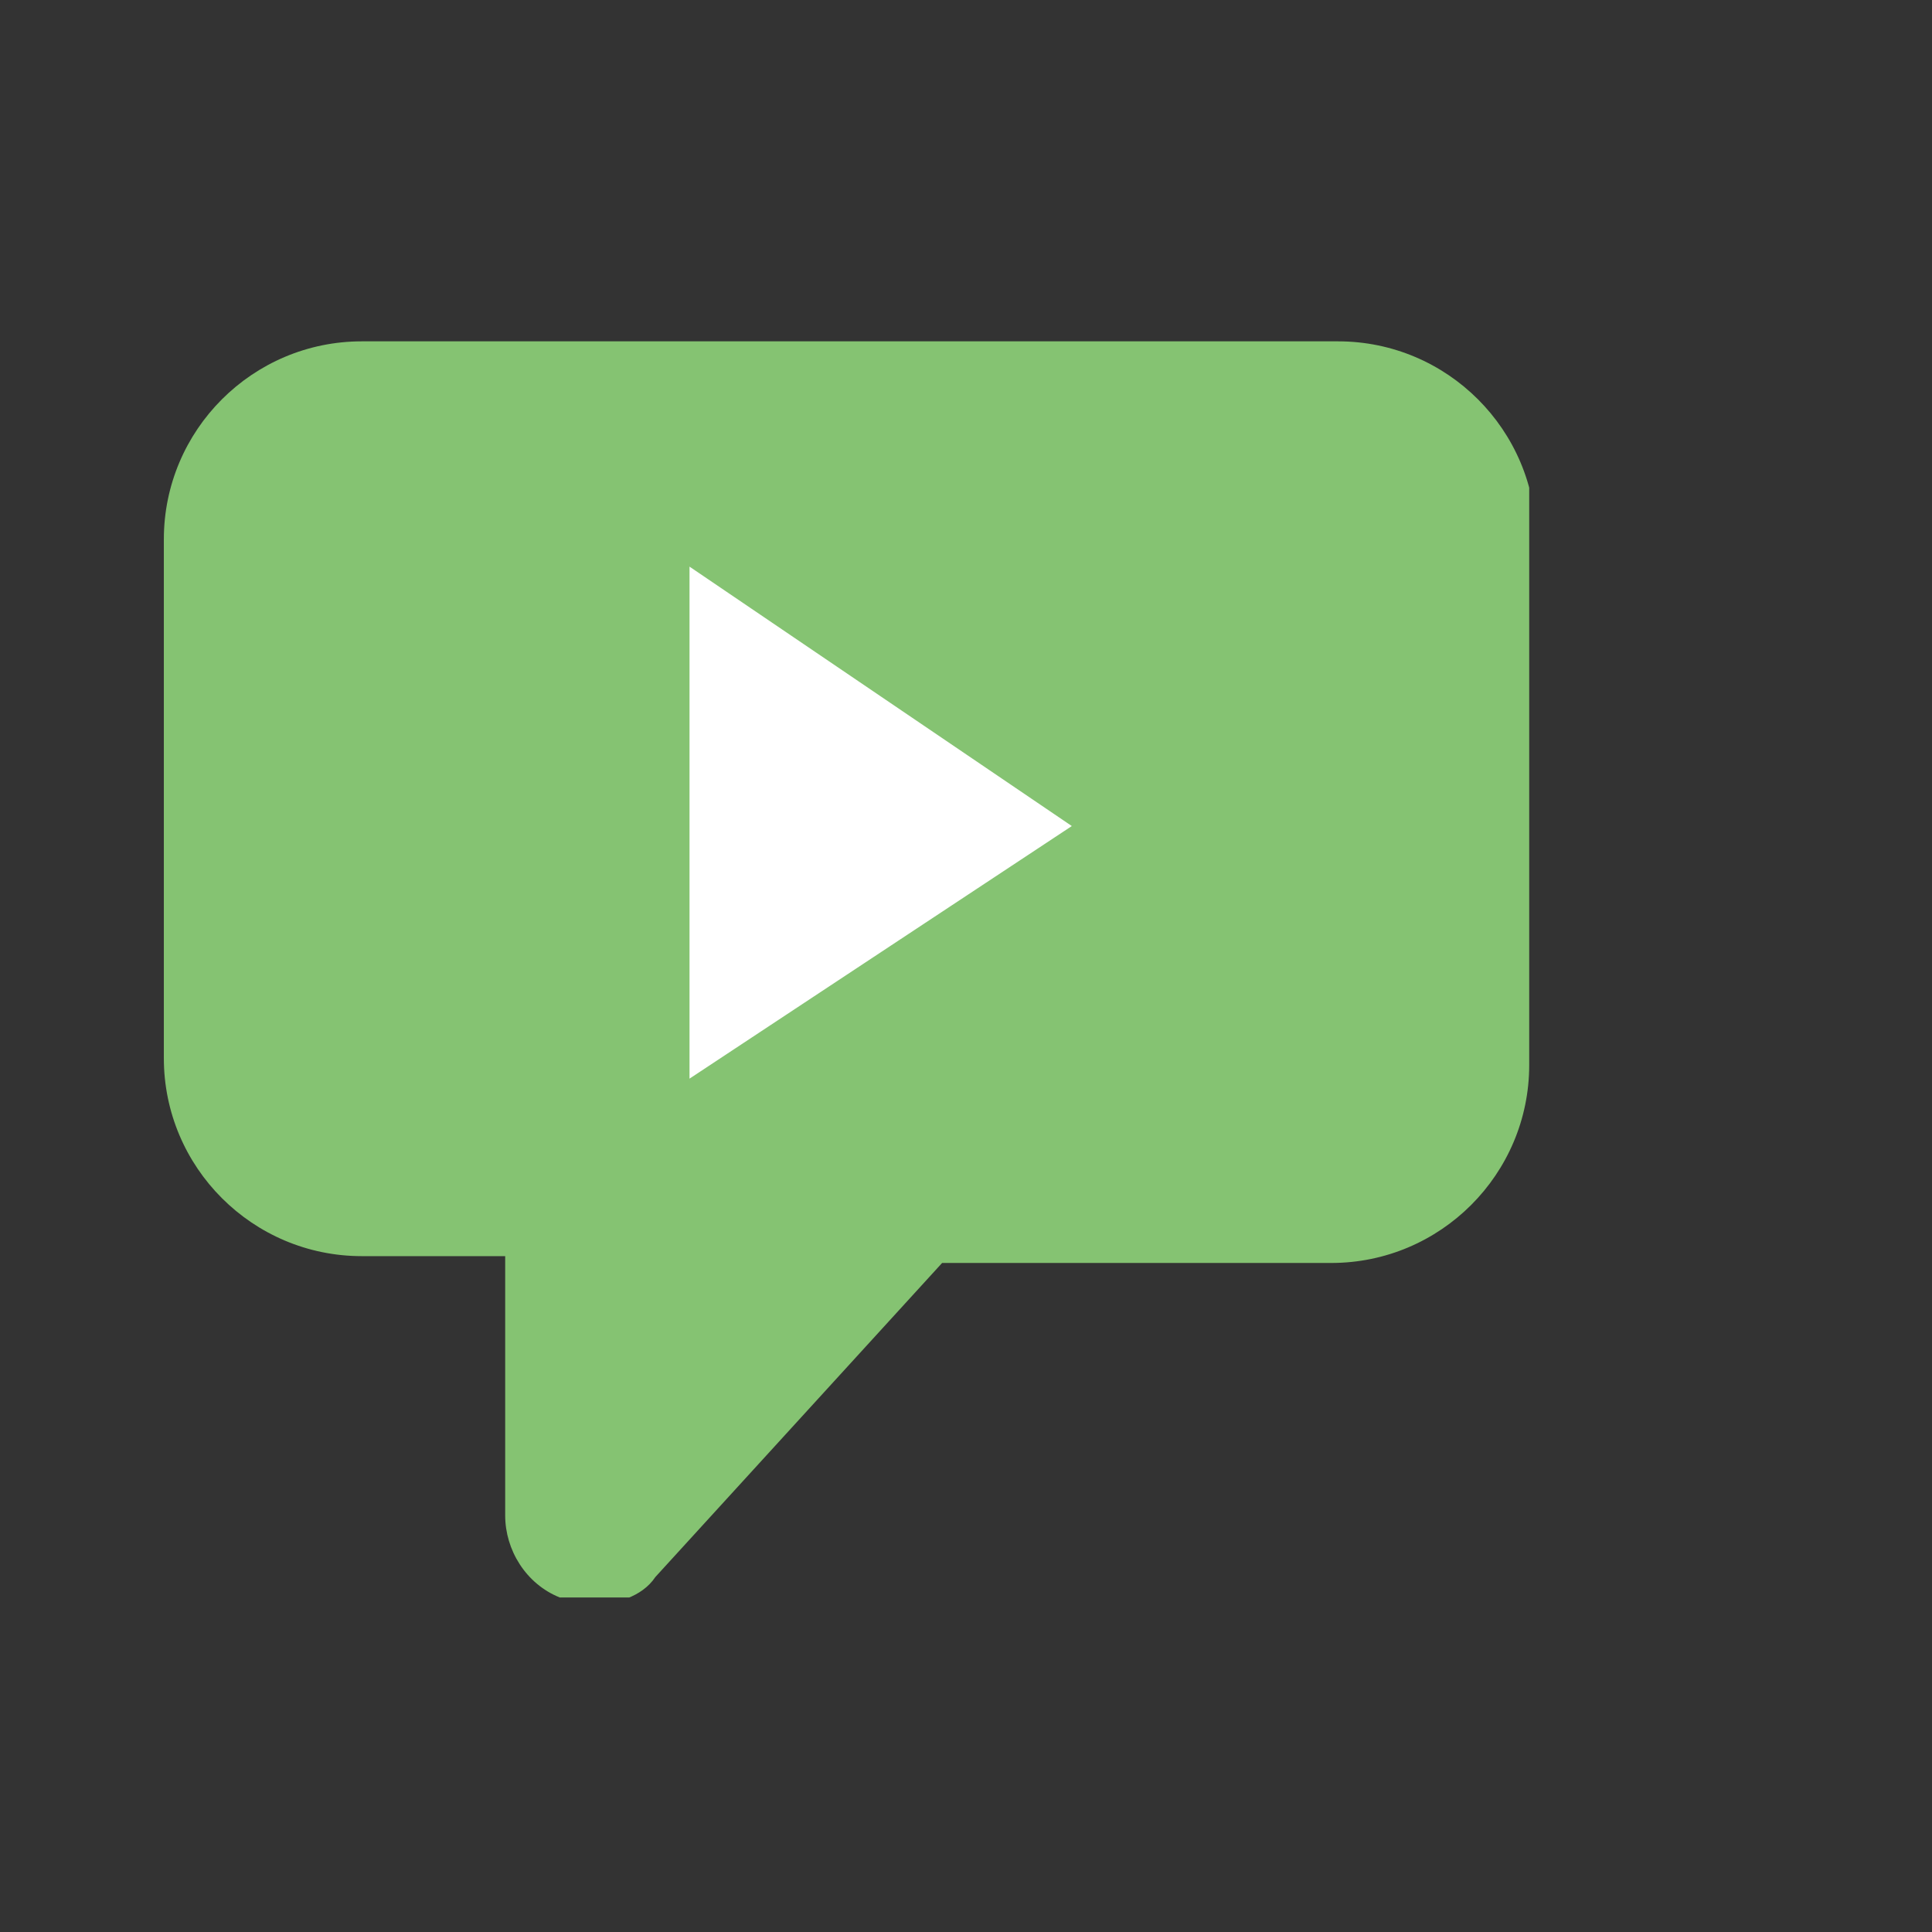 <?xml version="1.0" encoding="utf-8"?>
<!-- Generator: Adobe Illustrator 23.0.4, SVG Export Plug-In . SVG Version: 6.00 Build 0)  -->
<svg version="1.1" id="Ebene_1" xmlns="http://www.w3.org/2000/svg" xmlns:xlink="http://www.w3.org/1999/xlink" x="0px" y="0px"
	 viewBox="0 0 28.3 28.3" style="enable-background:new 0 0 28.3 28.3;" xml:space="preserve">
<rect x="0" y="0" width="28.3" height="28.3" fill="#333333" stroke="none"/>
<style type="text/css">
	.st0{clip-path:url(#SVGID_2_);fill:#85C372;}
	.st1{fill:#FFFFFF;}
</style>
<g>
	<defs>
		<rect id="SVGID_1_" x="2.3" y="4.9" width="20.1" height="18.5"/>
	</defs>
	<clipPath id="SVGID_2_">
		<use xlink:href="#SVGID_1_"  style="overflow:visible;"/>
	</clipPath>
	<path class="st0" d="M22.5,7.9c0-1.6-1.3-2.9-2.9-2.9H5.3c-1.6,0-2.9,1.3-2.9,2.9v7.6c0,1.6,1.3,2.9,2.9,2.9h2.1v3.8
		c0,0.5,0.3,1,0.8,1.2c0.1,0.1,0.3,0.1,0.5,0.1c0.3,0,0.7-0.1,0.9-0.4l4.2-4.6h5.7c1.6,0,2.9-1.3,2.9-2.9"/>
</g>
<polygon class="st1" points="10.1,15.8 10.1,8.3 15.7,12.1 "/>
</svg>
